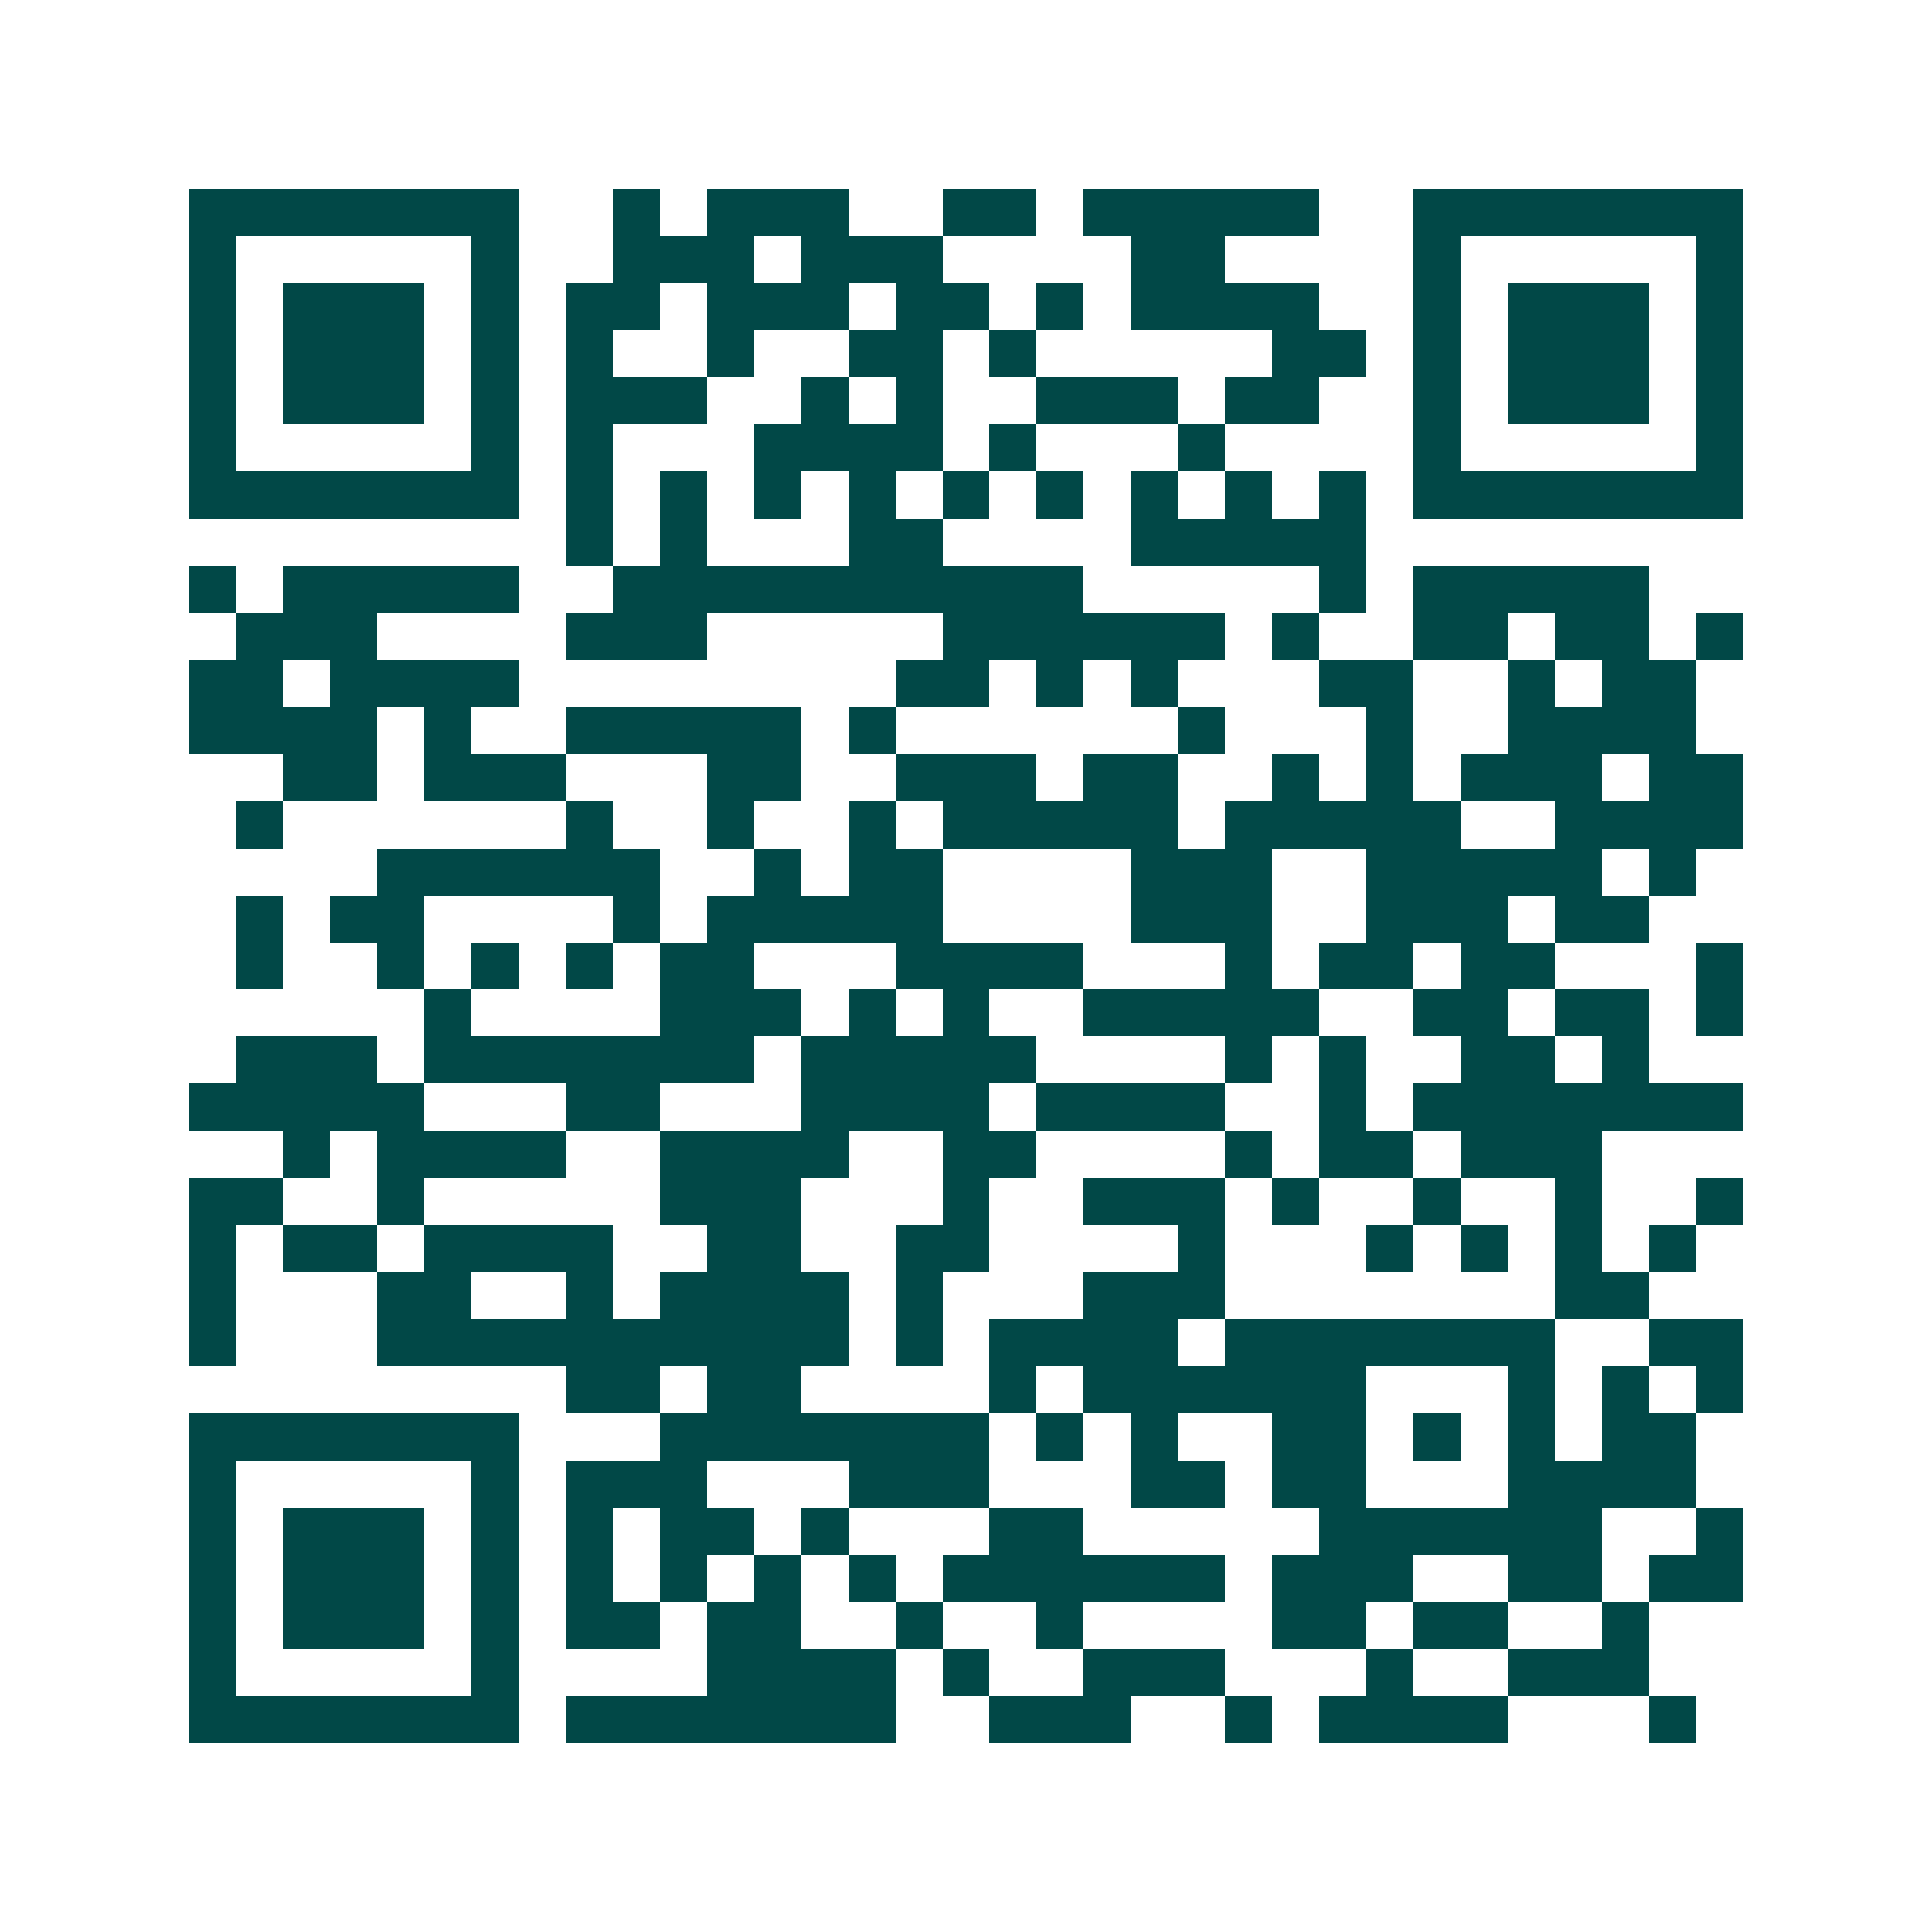 <svg xmlns="http://www.w3.org/2000/svg" width="200" height="200" viewBox="0 0 41 41" shape-rendering="crispEdges"><path fill="#ffffff" d="M0 0h41v41H0z"/><path stroke="#014847" d="M4 4.5h7m2 0h1m1 0h3m2 0h2m1 0h5m2 0h7M4 5.5h1m5 0h1m2 0h3m1 0h3m4 0h2m4 0h1m5 0h1M4 6.5h1m1 0h3m1 0h1m1 0h2m1 0h3m1 0h2m1 0h1m1 0h4m2 0h1m1 0h3m1 0h1M4 7.5h1m1 0h3m1 0h1m1 0h1m2 0h1m2 0h2m1 0h1m5 0h2m1 0h1m1 0h3m1 0h1M4 8.5h1m1 0h3m1 0h1m1 0h3m2 0h1m1 0h1m2 0h3m1 0h2m2 0h1m1 0h3m1 0h1M4 9.5h1m5 0h1m1 0h1m3 0h4m1 0h1m3 0h1m4 0h1m5 0h1M4 10.5h7m1 0h1m1 0h1m1 0h1m1 0h1m1 0h1m1 0h1m1 0h1m1 0h1m1 0h1m1 0h7M12 11.5h1m1 0h1m3 0h2m4 0h5M4 12.5h1m1 0h5m2 0h10m5 0h1m1 0h5M5 13.5h3m4 0h3m5 0h6m1 0h1m2 0h2m1 0h2m1 0h1M4 14.5h2m1 0h4m8 0h2m1 0h1m1 0h1m3 0h2m2 0h1m1 0h2M4 15.5h4m1 0h1m2 0h5m1 0h1m6 0h1m3 0h1m2 0h4M6 16.5h2m1 0h3m3 0h2m2 0h3m1 0h2m2 0h1m1 0h1m1 0h3m1 0h2M5 17.5h1m6 0h1m2 0h1m2 0h1m1 0h5m1 0h5m2 0h4M8 18.5h6m2 0h1m1 0h2m4 0h3m2 0h5m1 0h1M5 19.5h1m1 0h2m4 0h1m1 0h5m4 0h3m2 0h3m1 0h2M5 20.5h1m2 0h1m1 0h1m1 0h1m1 0h2m3 0h4m3 0h1m1 0h2m1 0h2m3 0h1M9 21.5h1m4 0h3m1 0h1m1 0h1m2 0h5m2 0h2m1 0h2m1 0h1M5 22.5h3m1 0h7m1 0h5m4 0h1m1 0h1m2 0h2m1 0h1M4 23.5h5m3 0h2m3 0h4m1 0h4m2 0h1m1 0h7M6 24.5h1m1 0h4m2 0h4m2 0h2m4 0h1m1 0h2m1 0h3M4 25.5h2m2 0h1m5 0h3m3 0h1m2 0h3m1 0h1m2 0h1m2 0h1m2 0h1M4 26.5h1m1 0h2m1 0h4m2 0h2m2 0h2m4 0h1m3 0h1m1 0h1m1 0h1m1 0h1M4 27.5h1m3 0h2m2 0h1m1 0h4m1 0h1m3 0h3m7 0h2M4 28.5h1m3 0h10m1 0h1m1 0h4m1 0h7m2 0h2M12 29.5h2m1 0h2m4 0h1m1 0h6m3 0h1m1 0h1m1 0h1M4 30.5h7m3 0h7m1 0h1m1 0h1m2 0h2m1 0h1m1 0h1m1 0h2M4 31.5h1m5 0h1m1 0h3m3 0h3m3 0h2m1 0h2m3 0h4M4 32.5h1m1 0h3m1 0h1m1 0h1m1 0h2m1 0h1m3 0h2m5 0h6m2 0h1M4 33.5h1m1 0h3m1 0h1m1 0h1m1 0h1m1 0h1m1 0h1m1 0h6m1 0h3m2 0h2m1 0h2M4 34.5h1m1 0h3m1 0h1m1 0h2m1 0h2m2 0h1m2 0h1m4 0h2m1 0h2m2 0h1M4 35.5h1m5 0h1m4 0h4m1 0h1m2 0h3m3 0h1m2 0h3M4 36.5h7m1 0h7m2 0h3m2 0h1m1 0h4m3 0h1"/></svg>
